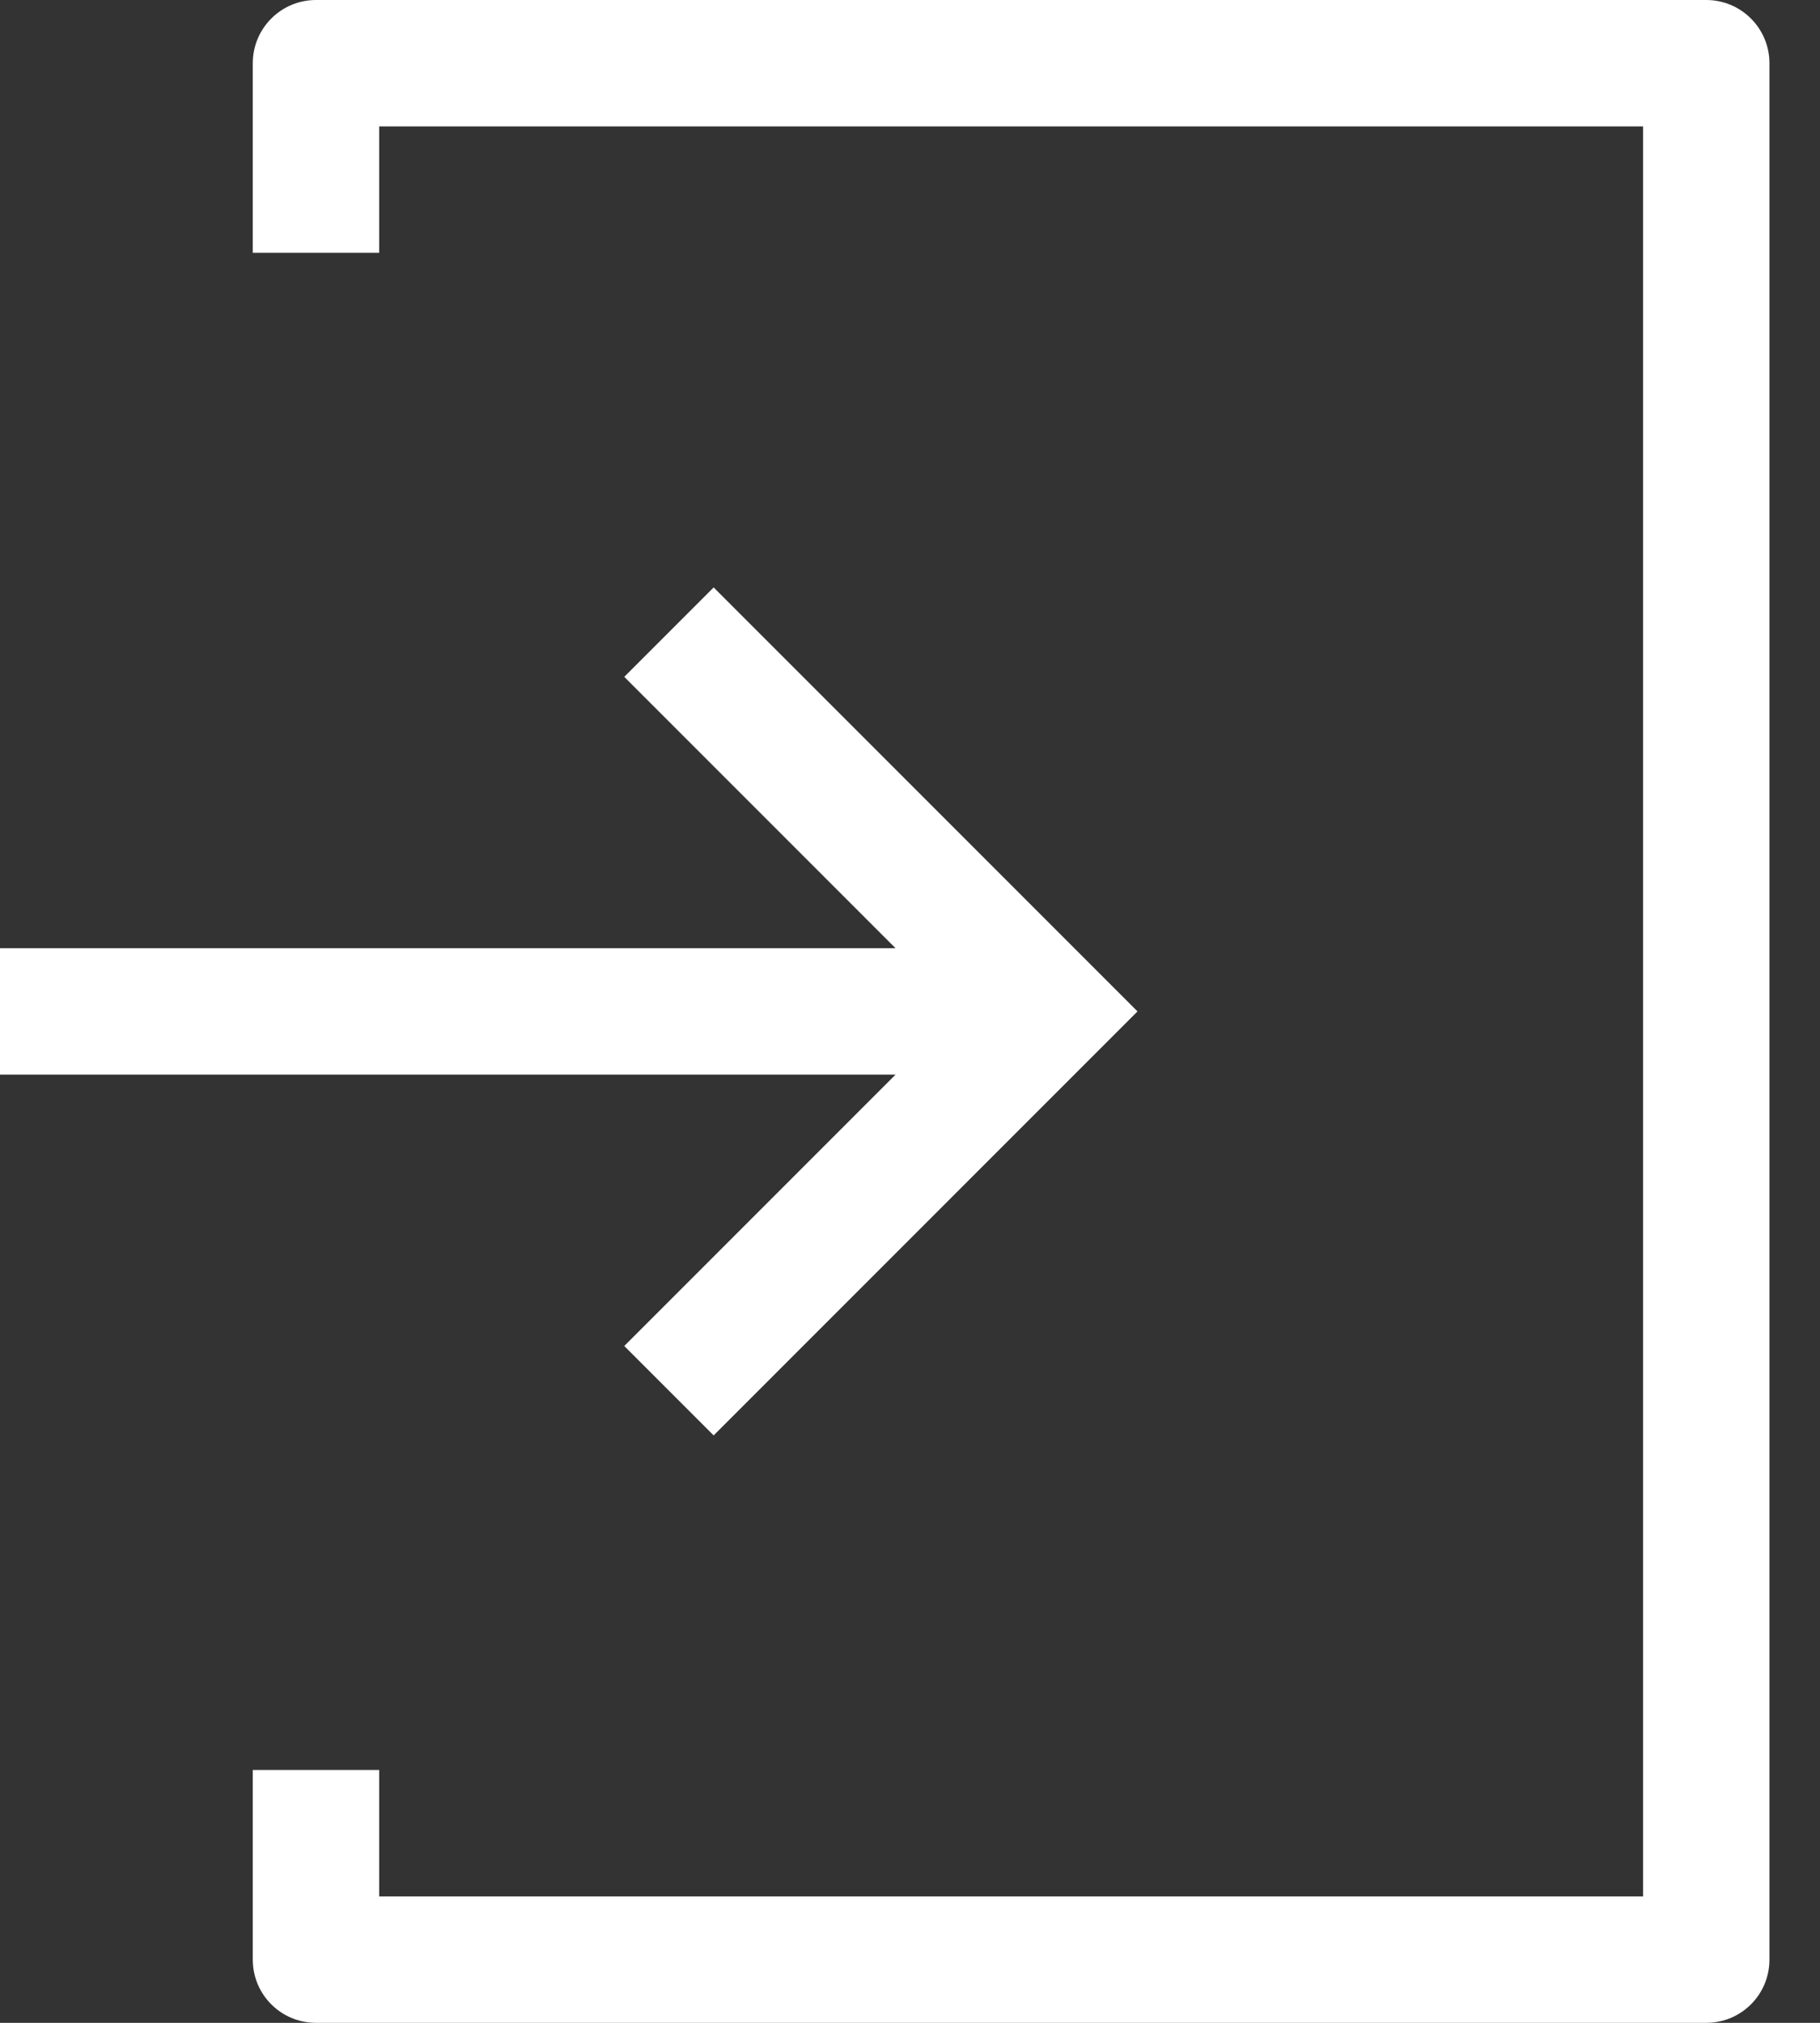 <svg width="18" height="20" viewBox="0 0 18 20" fill="none" xmlns="http://www.w3.org/2000/svg">
<rect x="0" y="0" width="18" height="20" fill="#333333" stroke="none"/>
<path d="M16.875 0H3.125C2.78 0 2.5 0.28 2.5 0.625V2.5H3.75V1.25H16.25V18.75H3.75V17.5H2.5V19.375C2.5 19.721 2.78 20 3.125 20H16.875C17.221 20 17.5 19.721 17.5 19.375V0.625C17.5 0.28 17.22 0 16.875 0V0Z" fill="white"/>
<path d="M6.174 13.308L7.058 14.192L11.25 10L7.058 5.808L6.174 6.692L8.857 9.375H0V10.625H8.857L6.174 13.308Z" fill="white"/>
</svg>
